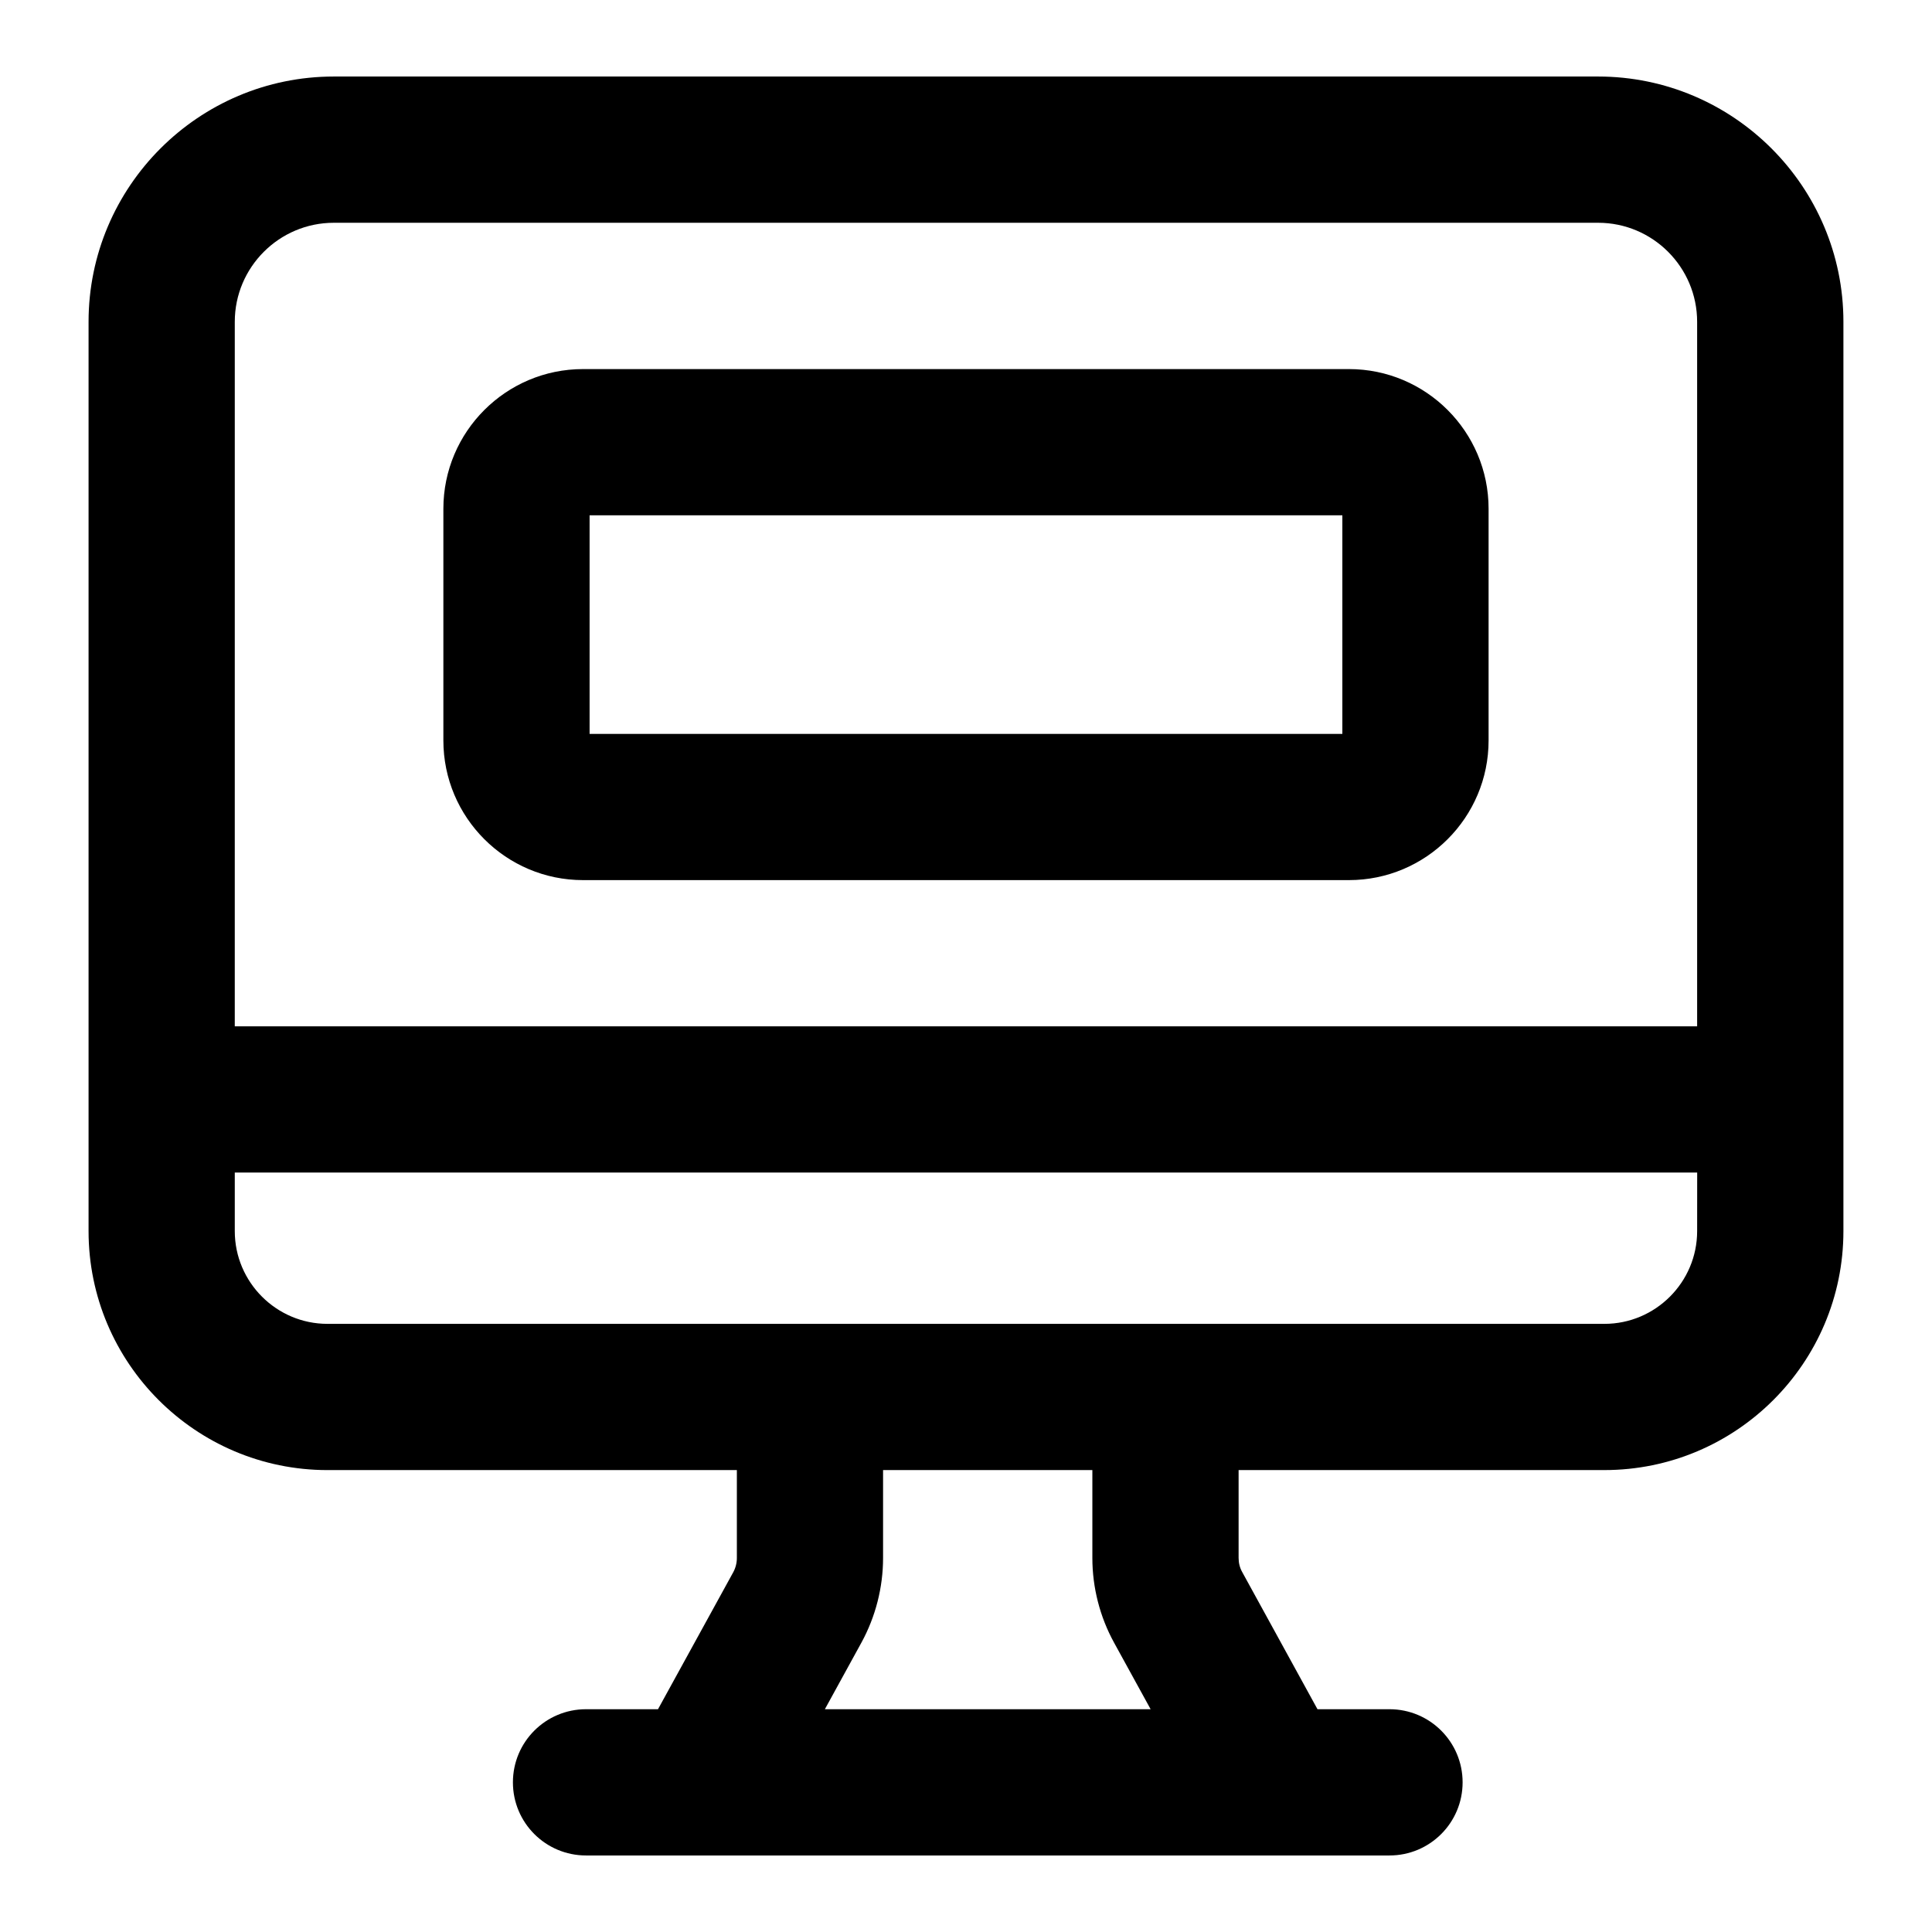 <?xml version="1.0" encoding="UTF-8"?>
<!-- Uploaded to: ICON Repo, www.svgrepo.com, Generator: ICON Repo Mixer Tools -->
<svg fill="#000000" width="800px" height="800px" version="1.1" viewBox="144 144 512 512" xmlns="http://www.w3.org/2000/svg">
 <g>
  <path d="m567.52 164.28h-335.05c-35.84 0-65 29.16-65 65.004v240.97c0 34.934 28.402 63.336 63.336 63.336h108.47v23.293c0 1.324-0.34 2.648-0.965 3.785l-19.934 36.293h-19.07c-10.711 0-19.379 8.668-19.379 19.379 0 10.711 8.668 19.379 19.379 19.379h212.92c10.711 0 19.379-8.668 19.379-19.379 0-10.711-8.668-19.379-19.379-19.379h-19.082l-19.938-36.332c-0.645-1.137-0.965-2.422-0.965-3.746v-23.297h96.941c34.934 0 63.34-28.402 63.34-63.336v-240.97c0-35.84-29.16-65-65.004-65zm-361.3 65.004c0-14.477 11.77-26.246 26.246-26.246h335.05c14.473-0.004 26.242 11.77 26.242 26.246v186.7h-387.54zm233.02 350.04 9.688 17.637h-86.328l9.688-17.656c3.746-6.852 5.734-14.609 5.734-22.426v-23.293h55.465v23.293c0 7.856 2.008 15.633 5.754 22.445zm154.52-109.07c0 13.551-11.031 24.582-24.582 24.582h-338.38c-13.547 0-24.578-11.031-24.578-24.582v-15.516h387.55z"/>
  <path d="m501.48 241.81h-202.97c-20.418 0-37.012 16.594-37.012 37.012v61.406c0 20.418 16.594 37.012 37.012 37.012h202.97c20.418 0 37.012-16.594 37.012-37.012v-61.406c0-20.418-16.594-37.012-37.012-37.012zm-1.742 96.676h-199.49v-57.922h199.49z"/>
 </g>
</svg>